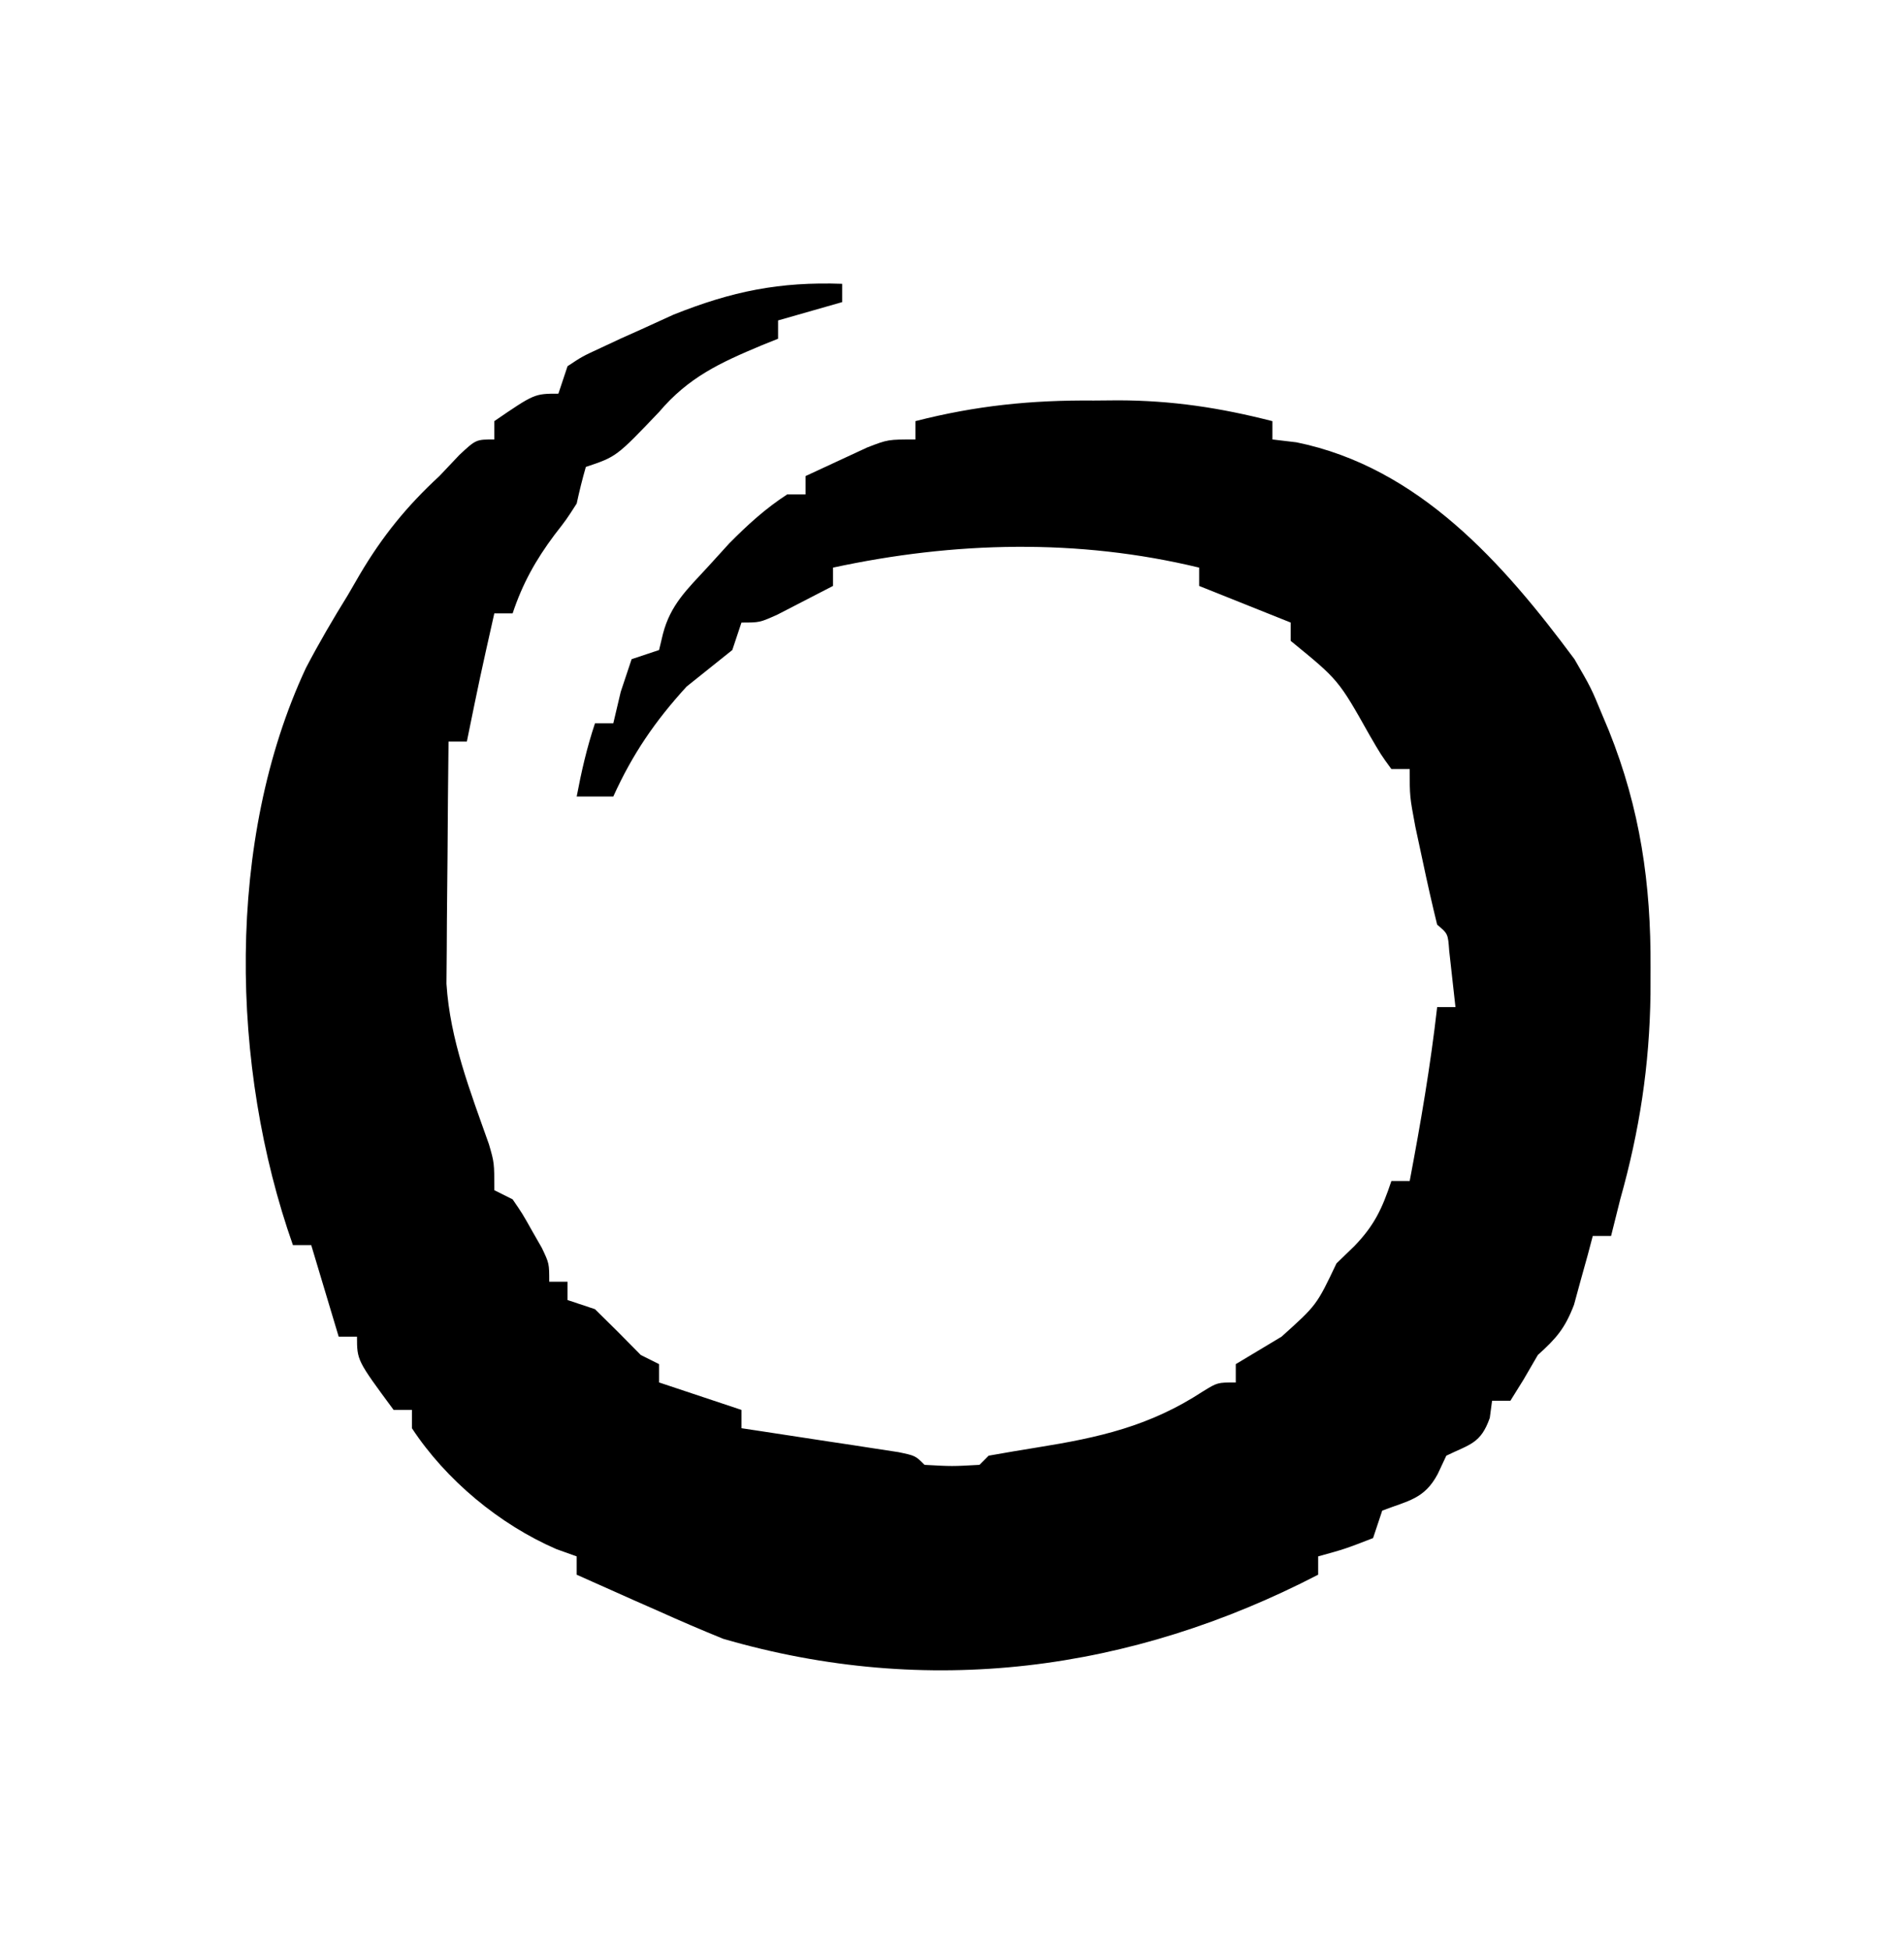 <?xml version="1.0" encoding="UTF-8"?>
<svg version="1.1" xmlns="http://www.w3.org/2000/svg" width="208" height="213">
<path d="M0 0 C0 0.66 0 1.32 0 2 C-2.31 2.66 -4.62 3.32 -7 4 C-7 4.66 -7 5.32 -7 6 C-7.603 6.242 -8.207 6.485 -8.828 6.734 C-13.344 8.628 -16.777 10.202 -20 14 C-24.659 18.886 -24.659 18.886 -28 20 C-28.382 21.32 -28.71 22.657 -29 24 C-30.121 25.746 -30.121 25.746 -31.438 27.438 C-33.483 30.18 -34.909 32.727 -36 36 C-36.66 36 -37.32 36 -38 36 C-39.569 42.985 -39.569 42.985 -41 50 C-41.66 50 -42.32 50 -43 50 C-43.05 54.144 -43.086 58.288 -43.11 62.433 C-43.12 63.84 -43.133 65.247 -43.151 66.655 C-43.175 68.688 -43.187 70.721 -43.195 72.754 C-43.206 73.974 -43.216 75.194 -43.227 76.451 C-42.834 82.601 -40.623 88.217 -38.586 93.984 C-38 96 -38 96 -38 99 C-37.34 99.33 -36.68 99.66 -36 100 C-34.93 101.559 -34.93 101.559 -33.875 103.438 C-33.522 104.055 -33.169 104.672 -32.805 105.309 C-32 107 -32 107 -32 109 C-31.34 109 -30.68 109 -30 109 C-30 109.66 -30 110.32 -30 111 C-29.01 111.33 -28.02 111.66 -27 112 C-25.313 113.646 -23.645 115.312 -22 117 C-21.01 117.495 -21.01 117.495 -20 118 C-20 118.66 -20 119.32 -20 120 C-17.03 120.99 -14.06 121.98 -11 123 C-11 123.66 -11 124.32 -11 125 C-10.43 125.086 -9.859 125.171 -9.272 125.26 C-6.701 125.648 -4.132 126.043 -1.562 126.438 C-0.216 126.64 -0.216 126.64 1.158 126.846 C2.439 127.044 2.439 127.044 3.746 127.246 C4.537 127.367 5.328 127.487 6.142 127.611 C8 128 8 128 9 129 C12 129.167 12 129.167 15 129 C15.33 128.67 15.66 128.34 16 128 C17.772 127.688 19.545 127.38 21.322 127.099 C28.049 126.021 33.602 124.781 39.398 120.988 C41 120 41 120 43 120 C43 119.34 43 118.68 43 118 C44.667 117 46.333 116 48 115 C51.836 111.556 51.836 111.556 54 107 C54.639 106.381 55.279 105.763 55.938 105.125 C58.148 102.848 59.006 100.983 60 98 C60.66 98 61.32 98 62 98 C63.197 91.68 64.276 85.392 65 79 C65.66 79 66.32 79 67 79 C66.783 77.051 66.783 77.051 66.562 75.062 C66.481 74.332 66.4 73.601 66.316 72.848 C66.181 70.989 66.181 70.989 65 70 C64.437 67.718 63.924 65.424 63.438 63.125 C63.168 61.869 62.899 60.614 62.621 59.32 C62 56 62 56 62 53 C61.34 53 60.68 53 60 53 C58.852 51.426 58.852 51.426 57.625 49.312 C54.224 43.262 54.224 43.262 49 39 C49 38.34 49 37.68 49 37 C47.917 36.567 47.917 36.567 46.812 36.125 C44.208 35.083 41.604 34.042 39 33 C39 32.34 39 31.68 39 31 C25.782 27.803 12.249 28.141 -1 31 C-1 31.66 -1 32.32 -1 33 C-2.289 33.672 -3.581 34.337 -4.875 35 C-5.594 35.371 -6.314 35.742 -7.055 36.125 C-9 37 -9 37 -11 37 C-11.33 37.99 -11.66 38.98 -12 40 C-13.662 41.339 -15.33 42.671 -17 44 C-20.436 47.763 -22.9 51.358 -25 56 C-26.32 56 -27.64 56 -29 56 C-28.477 53.237 -27.891 50.674 -27 48 C-26.34 48 -25.68 48 -25 48 C-24.732 46.866 -24.464 45.731 -24.188 44.562 C-23.6 42.799 -23.6 42.799 -23 41 C-22.01 40.67 -21.02 40.34 -20 40 C-19.862 39.424 -19.724 38.848 -19.582 38.254 C-18.753 35.044 -16.919 33.359 -14.688 30.938 C-13.908 30.08 -13.128 29.223 -12.324 28.34 C-10.302 26.304 -8.402 24.562 -6 23 C-5.34 23 -4.68 23 -4 23 C-4 22.34 -4 21.68 -4 21 C-2.566 20.326 -1.127 19.661 0.312 19 C1.513 18.443 1.513 18.443 2.738 17.875 C5 17 5 17 8 17 C8 16.34 8 15.68 8 15 C14.632 13.302 20.667 12.69 27.5 12.75 C28.386 12.742 29.271 12.735 30.184 12.727 C36.074 12.744 41.293 13.539 47 15 C47 15.66 47 16.32 47 17 C47.866 17.103 48.733 17.206 49.625 17.312 C62.997 20.036 72.248 30.546 80 41 C81.812 44.125 81.812 44.125 83 47 C83.379 47.903 83.379 47.903 83.766 48.824 C87.181 57.347 88.365 65.533 88.312 74.688 C88.31 75.647 88.308 76.607 88.306 77.595 C88.197 85.397 87.118 92.473 85 100 C84.664 101.333 84.329 102.666 84 104 C83.34 104 82.68 104 82 104 C81.818 104.687 81.636 105.374 81.449 106.082 C81.072 107.434 81.072 107.434 80.688 108.812 C80.444 109.706 80.2 110.599 79.949 111.52 C78.962 114.1 78.018 115.183 76 117 C75.484 117.887 74.969 118.774 74.438 119.688 C73.963 120.451 73.489 121.214 73 122 C72.34 122 71.68 122 71 122 C70.918 122.619 70.835 123.237 70.75 123.875 C69.762 126.675 68.596 126.741 66 128 C65.691 128.66 65.381 129.32 65.062 130 C63.604 132.745 61.825 132.914 59 134 C58.67 134.99 58.34 135.98 58 137 C54.938 138.188 54.938 138.188 52 139 C52 139.66 52 140.32 52 141 C31.551 151.587 9.354 154.505 -13 148 C-15.351 147.043 -17.686 146.045 -20 145 C-20.875 144.615 -21.751 144.229 -22.652 143.832 C-23.406 143.496 -24.161 143.159 -24.938 142.812 C-26.096 142.296 -26.096 142.296 -27.277 141.77 C-27.846 141.516 -28.414 141.262 -29 141 C-29 140.34 -29 139.68 -29 139 C-29.731 138.738 -30.462 138.477 -31.215 138.207 C-37.428 135.515 -43.28 130.661 -47 125 C-47 124.34 -47 123.68 -47 123 C-47.66 123 -48.32 123 -49 123 C-53 117.588 -53 117.588 -53 115 C-53.66 115 -54.32 115 -55 115 C-55.99 111.7 -56.98 108.4 -58 105 C-58.66 105 -59.32 105 -60 105 C-66.847 85.59 -67.362 60.752 -58.574 41.949 C-57.147 39.224 -55.62 36.614 -54 34 C-53.564 33.248 -53.129 32.497 -52.68 31.723 C-50.219 27.567 -47.575 24.3 -44 21 C-43.278 20.237 -42.556 19.474 -41.812 18.688 C-40 17 -40 17 -38 17 C-38 16.34 -38 15.68 -38 15 C-33.615 12 -33.615 12 -31 12 C-30.67 11.01 -30.34 10.02 -30 9 C-28.398 7.938 -28.398 7.938 -26.375 7 C-25.652 6.662 -24.929 6.325 -24.184 5.977 C-23.463 5.654 -22.742 5.332 -22 5 C-20.824 4.464 -19.649 3.928 -18.438 3.375 C-12.026 0.81 -6.841 -0.24 0 0 Z " fill="#000000" transform="translate(92,31)"/>
</svg>

